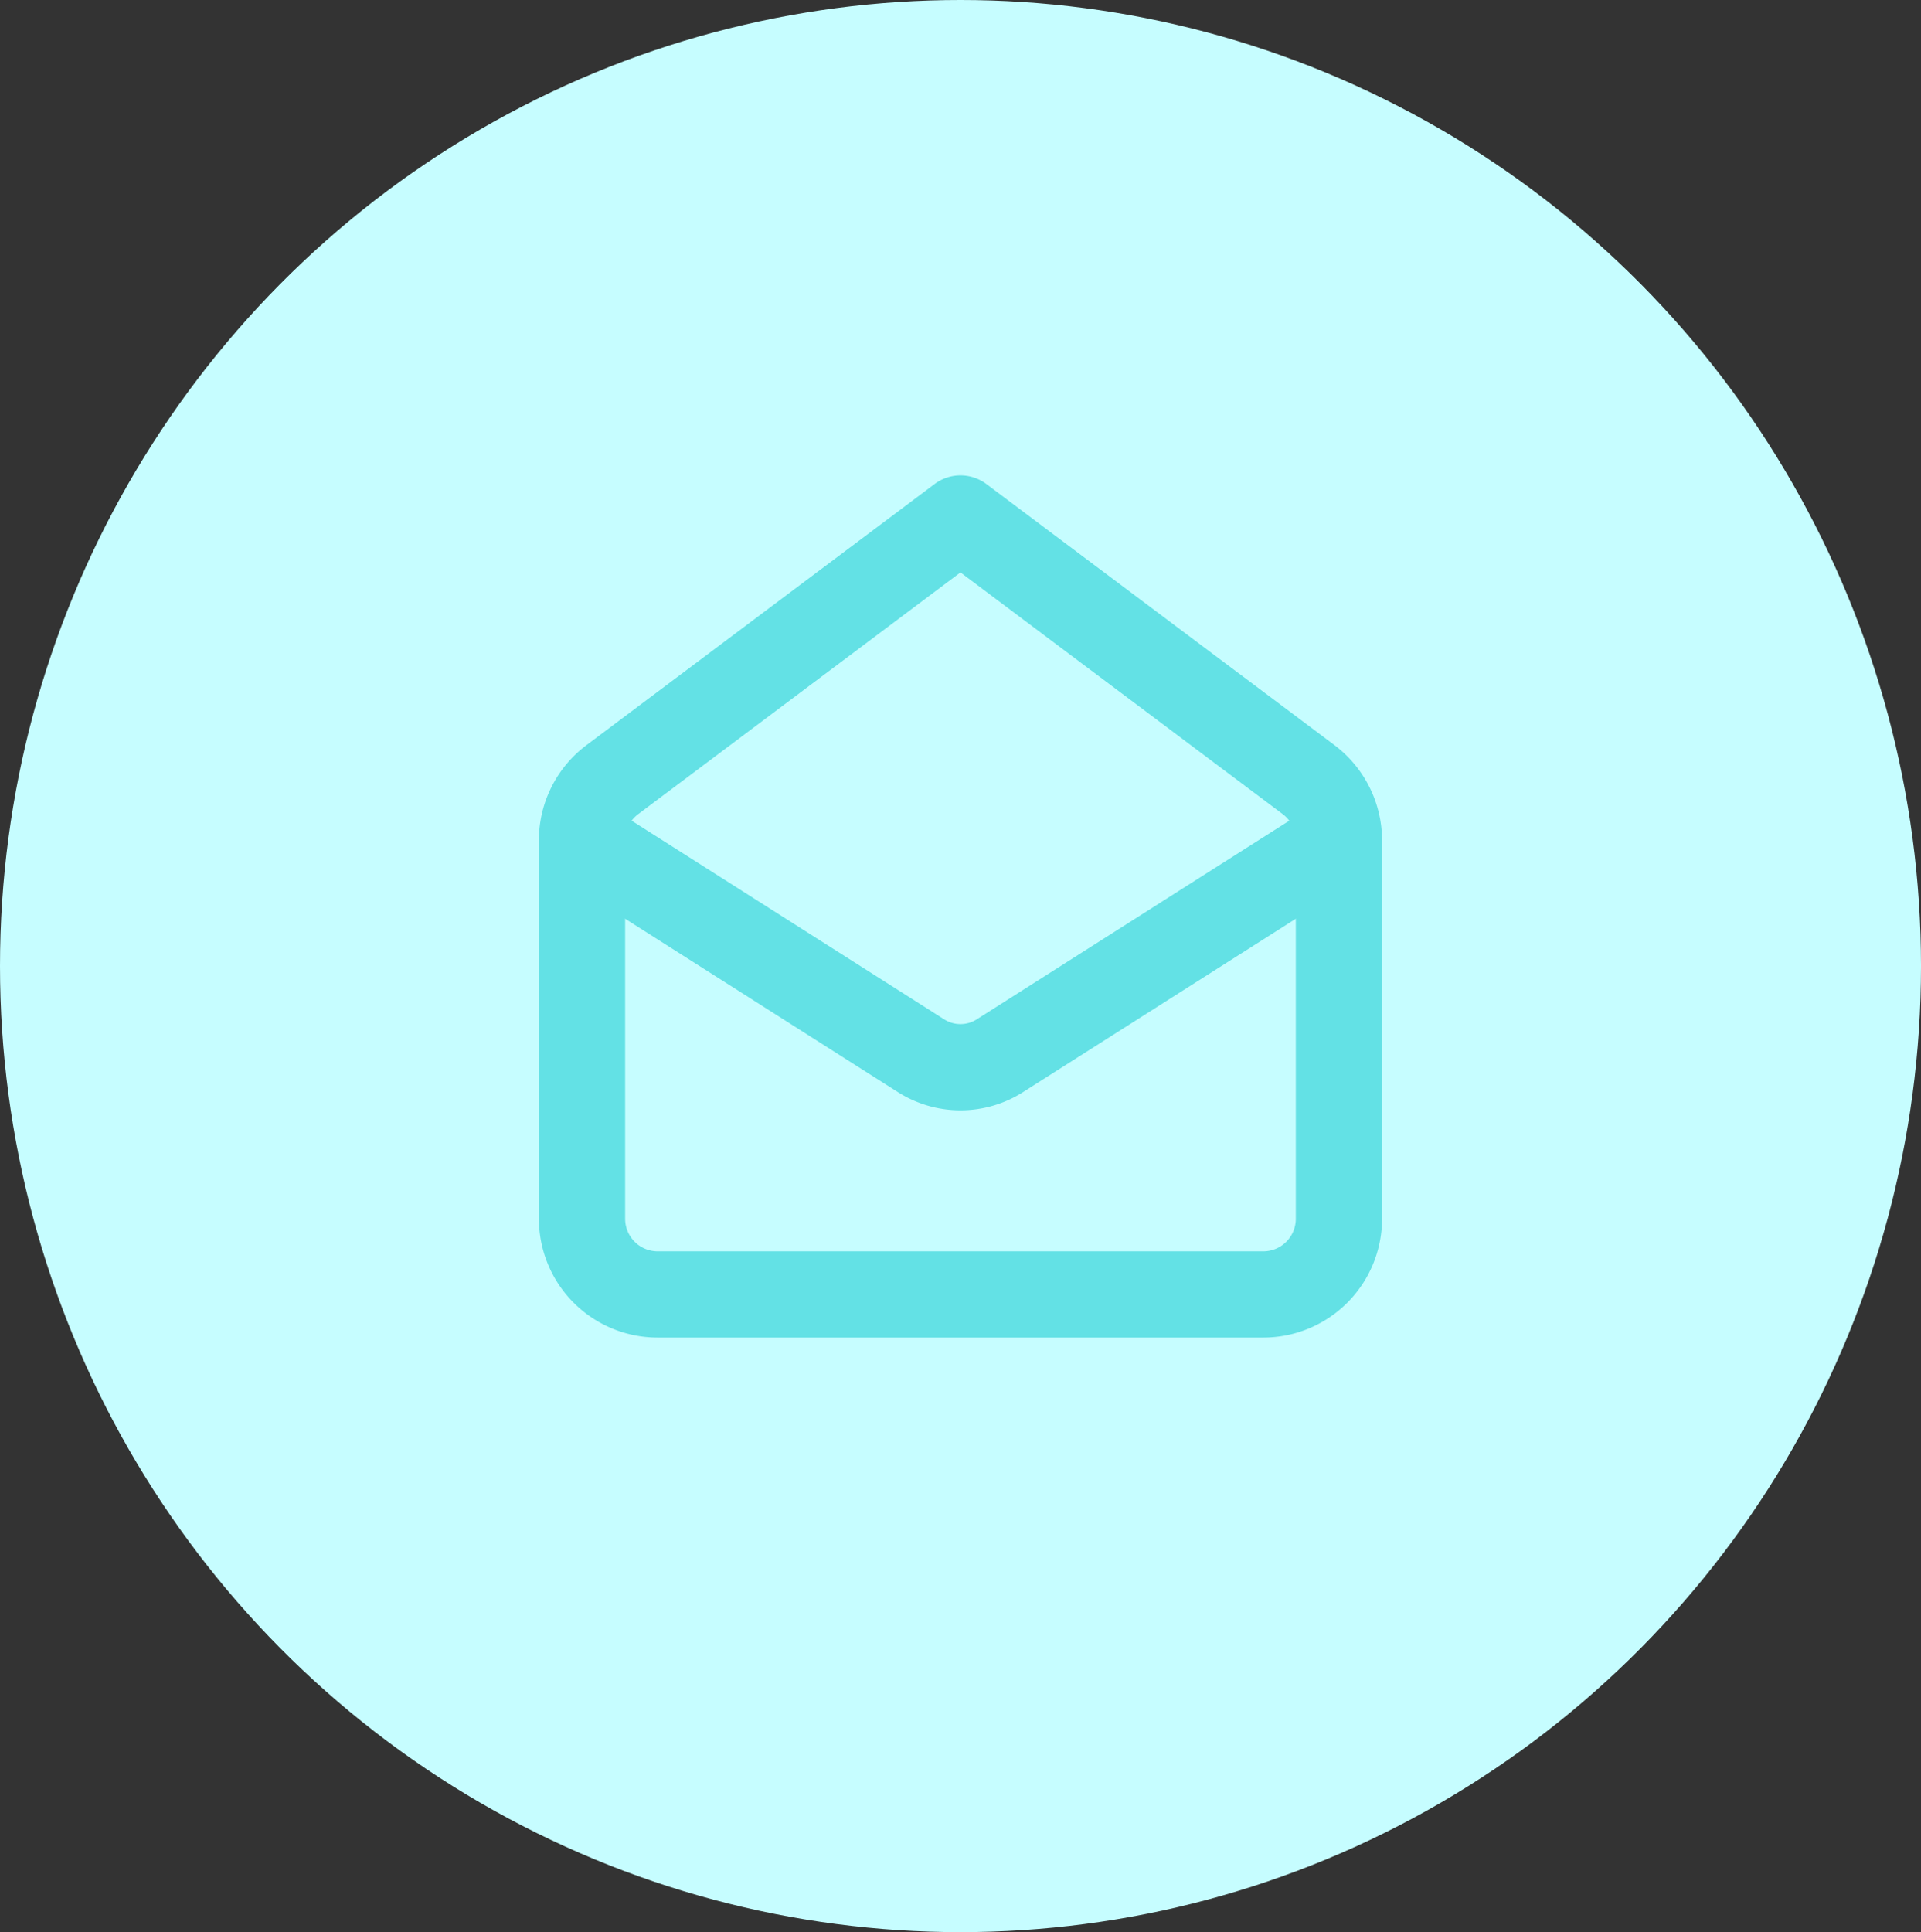 <svg height="134.41" viewBox="0 0 133.651 134.41" width="133.651" xmlns="http://www.w3.org/2000/svg"><rect x="0" y="0" width="133.651" height="134.41" fill="#333333" stroke="none"/><ellipse cx="66.826" cy="67.205" fill="#c6fdff" rx="66.826" ry="67.205"/><g fill="none" stroke="#63e1e5" stroke-linejoin="round" stroke-width="6"><path d="m51.555 19.168a5.3 5.3 0 0 1 2.107 4.213v26.331a5.266 5.266 0 0 1 -5.262 5.266h-42.134a5.266 5.266 0 0 1 -5.266-5.266v-26.331a5.266 5.266 0 0 1 2.107-4.213l24.224-18.168z" transform="translate(39.494 35.07)"/><path d="m53.662 27.93-23.619 15.009a5.11 5.11 0 0 1 -5.425 0l-23.618-15.009" transform="translate(39.494 30.522)"/></g></svg>